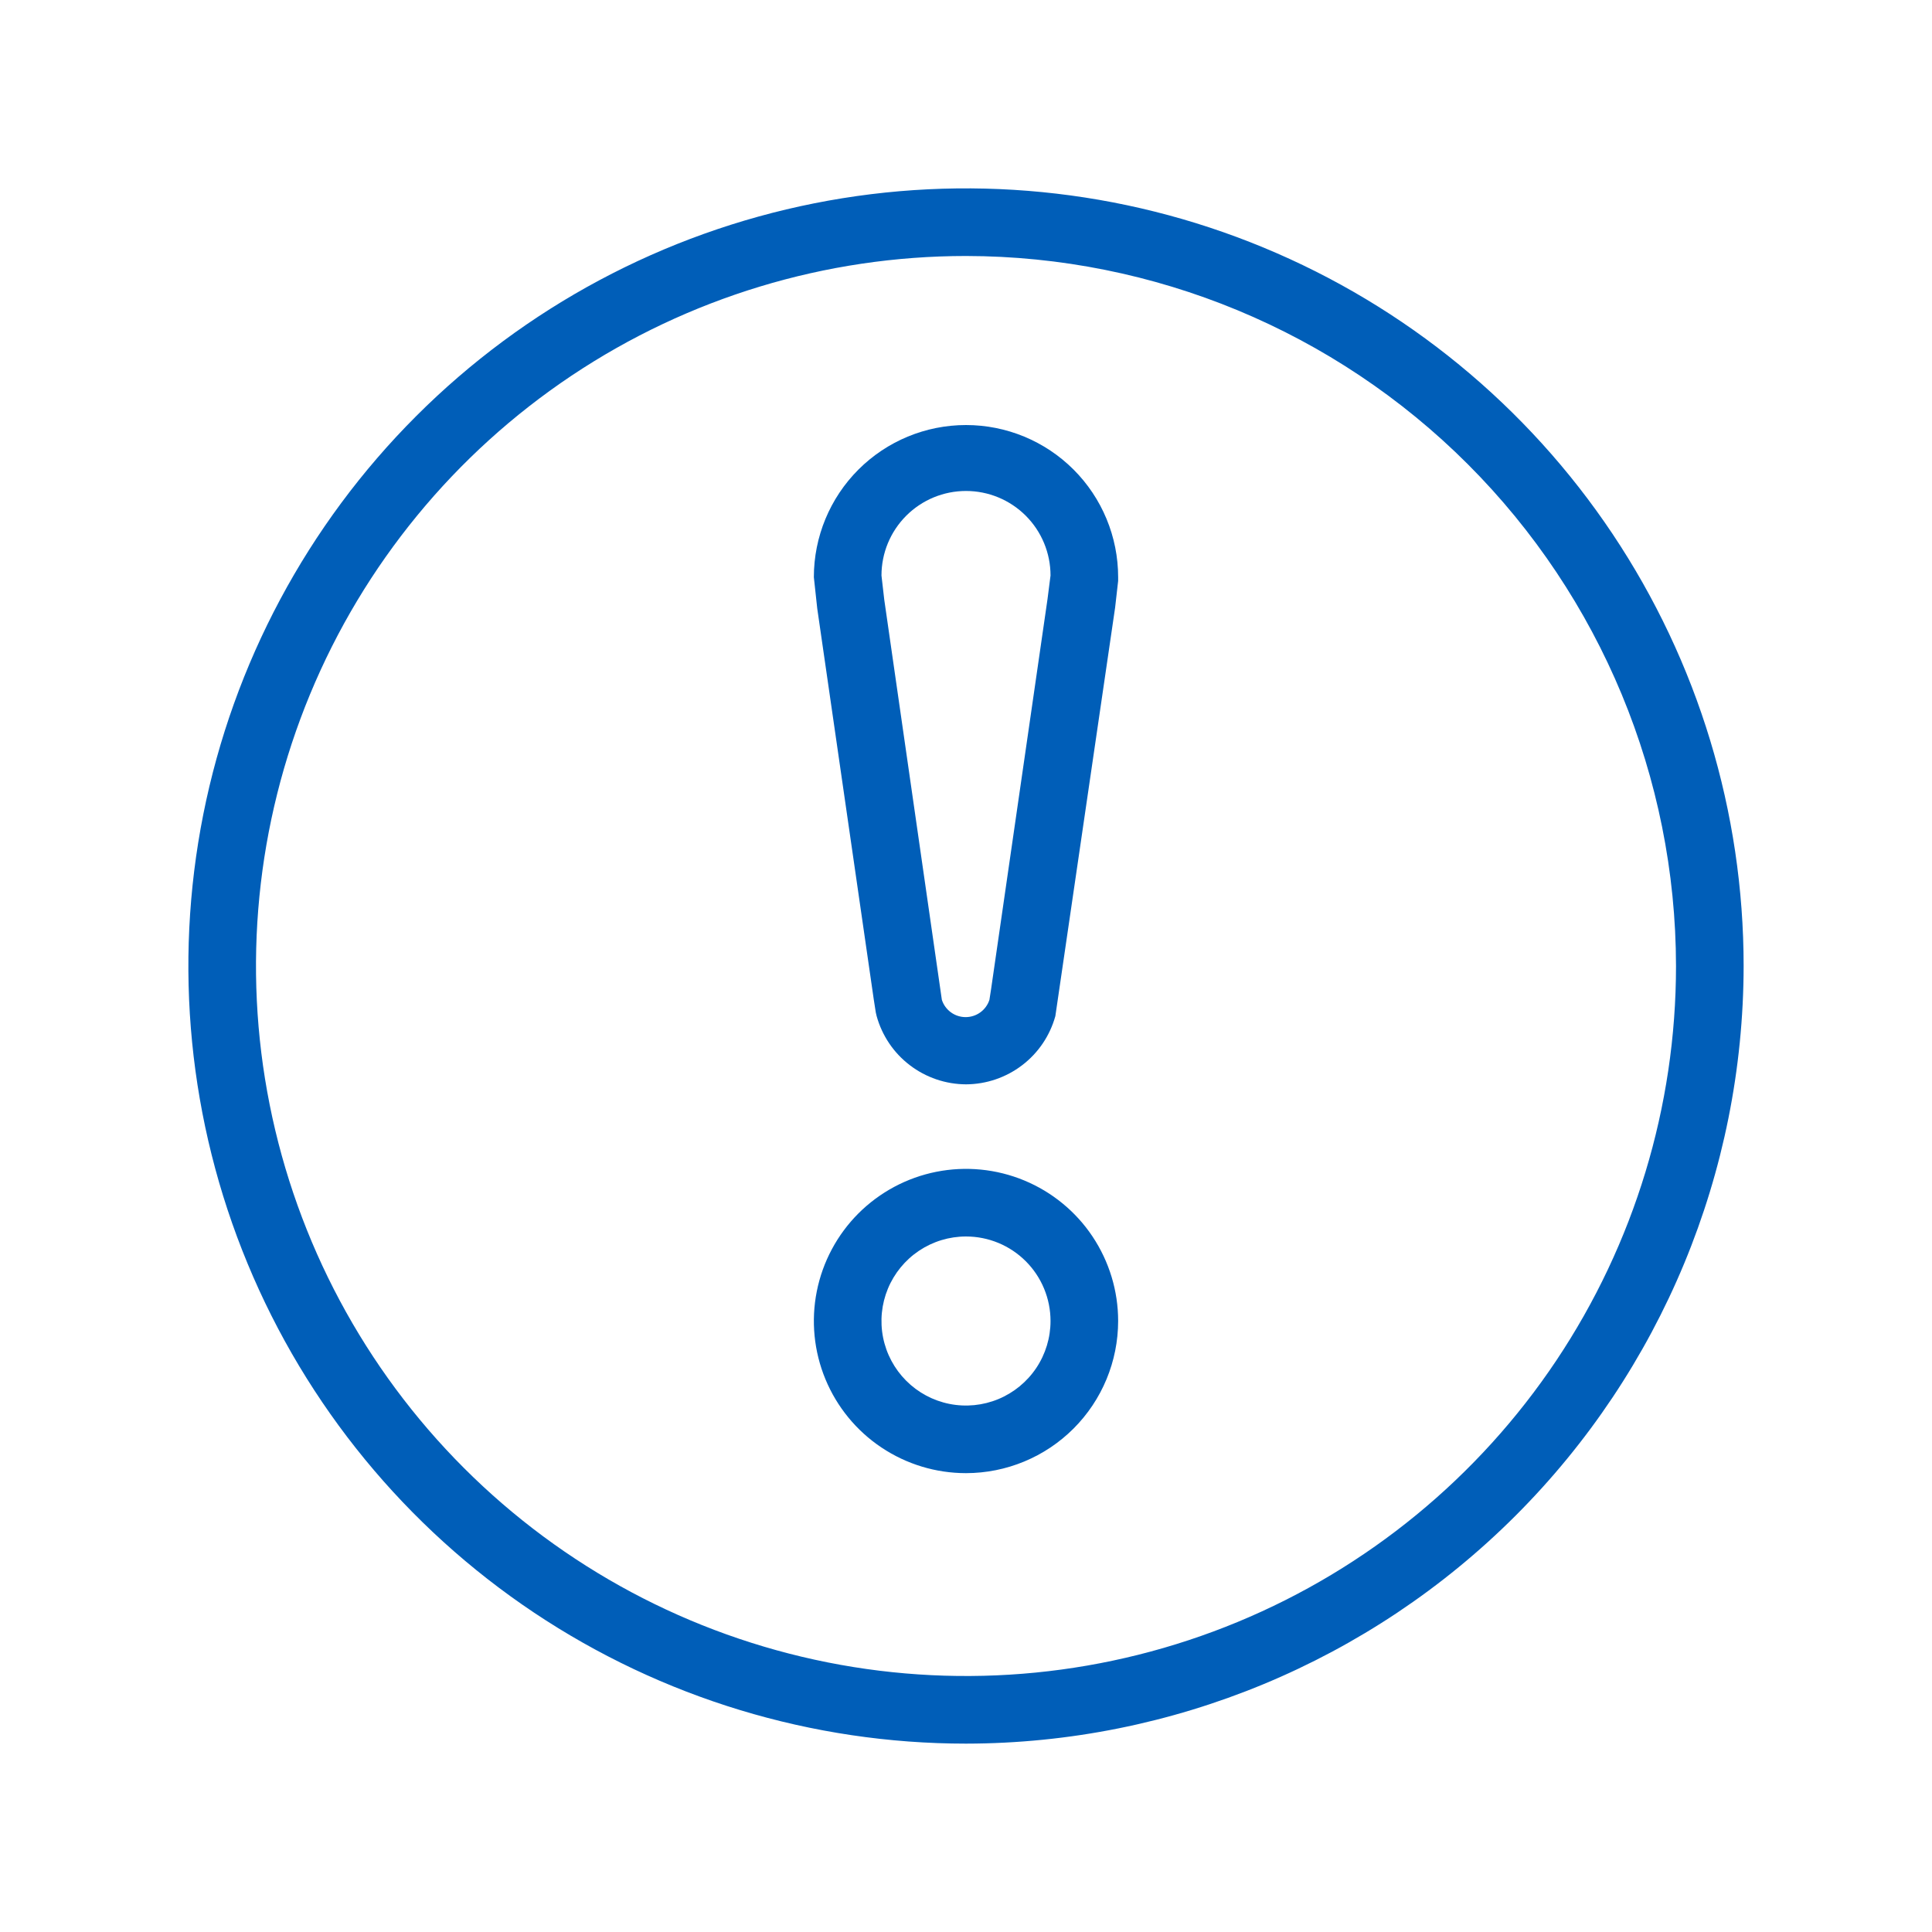 <svg width="48" height="48" viewBox="0 0 48 48" fill="none" xmlns="http://www.w3.org/2000/svg"><path d="M24 43.32C20.179 43.32 16.444 42.187 13.266 40.064C10.089 37.941 7.613 34.924 6.151 31.393C4.688 27.863 4.306 23.979 5.051 20.231C5.797 16.483 7.637 13.041 10.339 10.339C13.041 7.637 16.483 5.797 20.231 5.051C23.979 4.306 27.863 4.688 31.393 6.151C34.924 7.613 37.941 10.089 40.064 13.266C42.187 16.444 43.32 20.179 43.32 24C43.314 29.122 41.277 34.033 37.655 37.655C34.033 41.277 29.122 43.314 24 43.32V43.32ZM24 6.36C20.511 6.36 17.101 7.395 14.2 9.333C11.299 11.271 9.038 14.026 7.703 17.249C6.368 20.473 6.018 24.02 6.699 27.441C7.38 30.863 9.06 34.006 11.527 36.473C13.994 38.94 17.137 40.62 20.559 41.301C23.98 41.982 27.527 41.632 30.75 40.297C33.974 38.962 36.729 36.701 38.667 33.8C40.605 30.899 41.64 27.489 41.64 24C41.634 19.323 39.774 14.84 36.467 11.533C33.16 8.226 28.677 6.365 24 6.36Z" fill="#005EB8" id="linearFillPrimary1"/><path d="M24 36.6C23.252 36.6 22.521 36.378 21.9 35.963C21.278 35.548 20.794 34.957 20.508 34.267C20.222 33.576 20.147 32.816 20.293 32.083C20.439 31.349 20.799 30.676 21.327 30.147C21.856 29.619 22.529 29.259 23.262 29.113C23.996 28.967 24.756 29.042 25.447 29.328C26.137 29.614 26.728 30.098 27.143 30.72C27.558 31.342 27.78 32.072 27.78 32.82C27.779 33.822 27.381 34.783 26.672 35.492C25.963 36.201 25.002 36.599 24 36.6V36.6ZM24 30.72C23.585 30.72 23.179 30.843 22.833 31.074C22.488 31.305 22.219 31.633 22.06 32.016C21.901 32.4 21.859 32.822 21.94 33.23C22.021 33.637 22.221 34.011 22.515 34.305C22.809 34.599 23.183 34.799 23.59 34.88C23.998 34.961 24.42 34.919 24.804 34.76C25.187 34.601 25.515 34.332 25.746 33.987C25.977 33.641 26.1 33.235 26.1 32.82C26.1 32.263 25.879 31.729 25.485 31.335C25.091 30.941 24.557 30.72 24 30.72Z" fill="#005EB8" id="linearFillPrimary2"/><path d="M24 26.94C23.496 26.938 23.006 26.771 22.605 26.465C22.204 26.16 21.915 25.731 21.78 25.245L21.759 25.155L21.708 24.828L20.304 15.117L20.22 14.34C20.22 13.338 20.618 12.376 21.327 11.667C22.036 10.958 22.997 10.56 24 10.56C25.003 10.56 25.964 10.958 26.673 11.667C27.382 12.376 27.78 13.338 27.78 14.34V14.433L27.705 15.093L26.22 25.245C26.085 25.731 25.796 26.16 25.395 26.465C24.994 26.771 24.504 26.938 24 26.94V26.94ZM23.4 24.84C23.44 24.965 23.519 25.074 23.625 25.151C23.732 25.229 23.86 25.27 23.991 25.27C24.122 25.27 24.25 25.229 24.357 25.151C24.463 25.074 24.542 24.965 24.582 24.84L24.624 24.57L26.025 14.886L26.1 14.298C26.1 13.741 25.879 13.207 25.485 12.813C25.091 12.419 24.557 12.198 24 12.198C23.443 12.198 22.909 12.419 22.515 12.813C22.121 13.207 21.9 13.741 21.9 14.298L21.969 14.898L23.4 24.84Z" fill="#005EB8" id="linearFillPrimary3"/></svg>